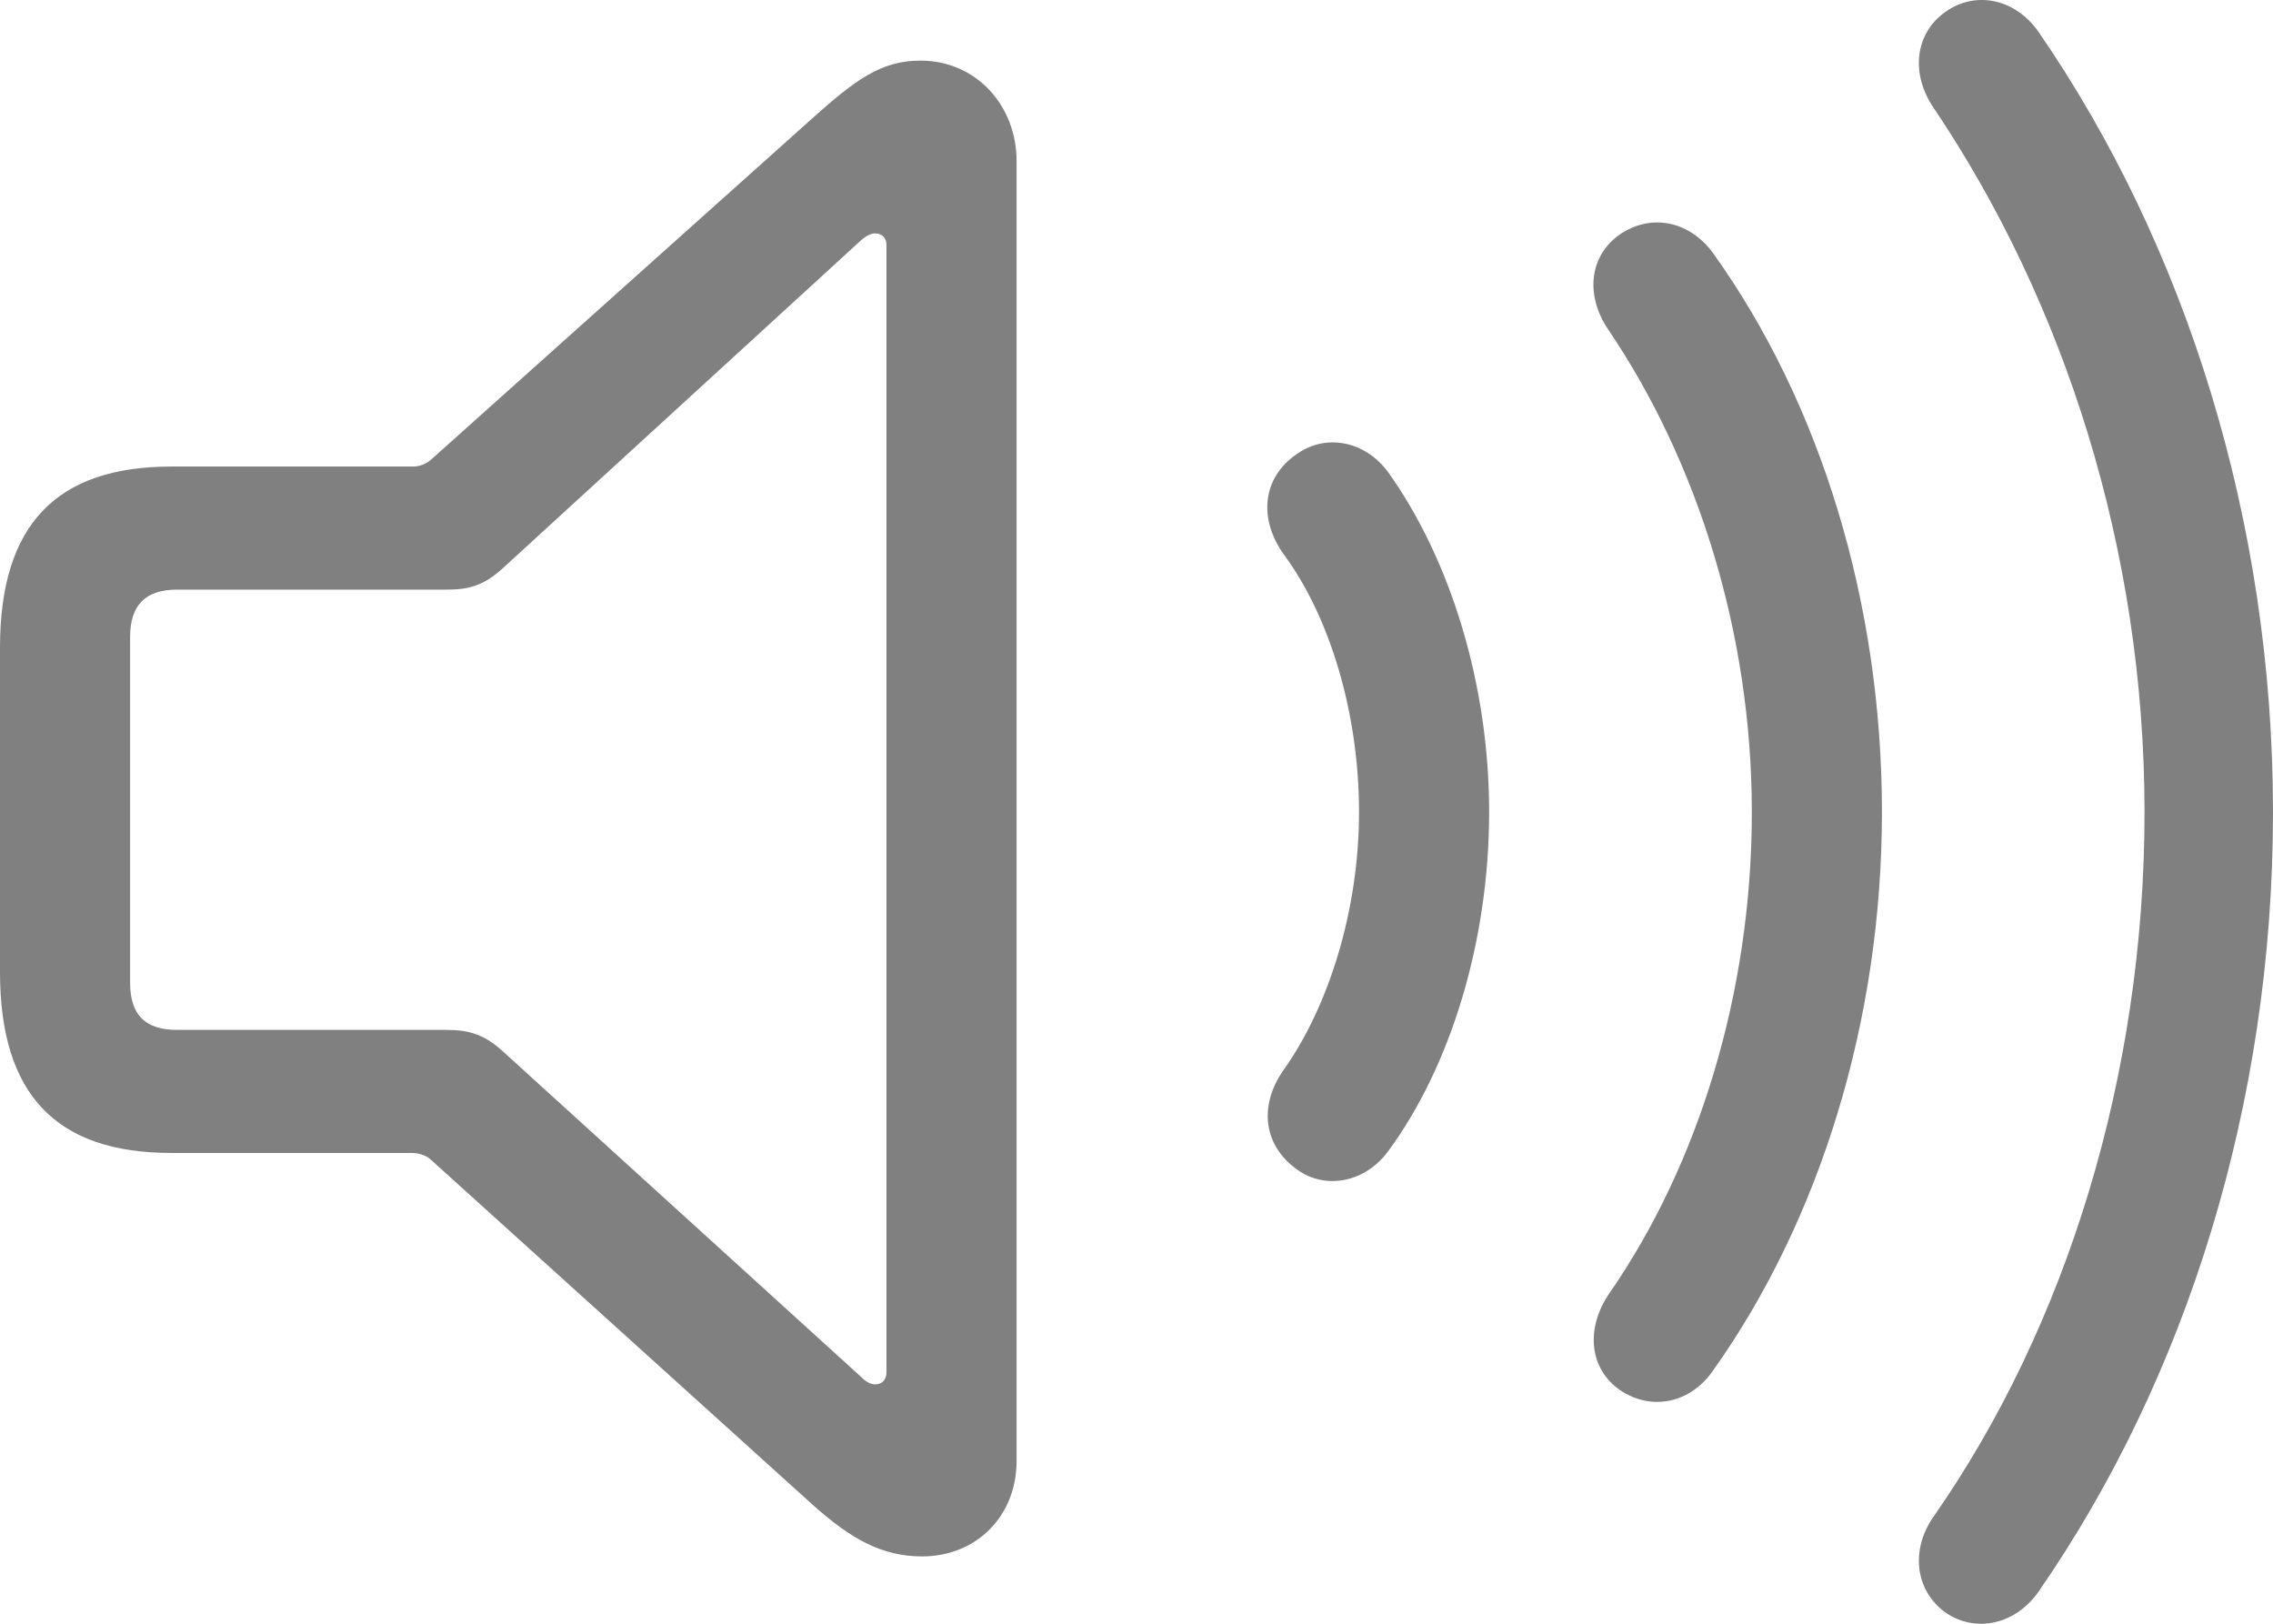 <svg xmlns="http://www.w3.org/2000/svg" width="21" height="15" viewBox="0 0 21 15" fill="none">
                                                                        <path d="M17.976 14.898C18.253 15.086 18.619 15.011 18.835 14.702C20.201 12.729 21 10.191 21 7.503C21 4.814 20.194 2.27 18.835 0.296C18.619 -0.013 18.253 -0.088 17.976 0.108C17.693 0.304 17.648 0.68 17.865 0.997C19.067 2.781 19.813 5.071 19.813 7.503C19.813 9.935 19.089 12.255 17.865 14.009C17.648 14.318 17.693 14.694 17.976 14.898ZM8.518 14.378C9.025 14.378 9.392 14.002 9.392 13.497V1.486C9.392 0.982 9.025 0.56 8.503 0.56C8.137 0.56 7.898 0.741 7.495 1.102L3.987 4.242C3.936 4.289 3.869 4.313 3.8 4.31H1.583C0.523 4.31 0 4.845 0 5.982V8.979C0 10.116 0.523 10.651 1.583 10.651H3.8C3.874 10.651 3.942 10.674 3.987 10.719L7.495 13.889C7.861 14.22 8.152 14.378 8.518 14.378ZM14.968 12.842C15.259 13.038 15.618 12.963 15.826 12.662C16.812 11.276 17.387 9.431 17.387 7.503C17.387 5.568 16.82 3.723 15.826 2.337C15.61 2.043 15.259 1.968 14.968 2.164C14.684 2.36 14.64 2.729 14.864 3.053C15.677 4.257 16.185 5.839 16.185 7.503C16.185 9.167 15.692 10.764 14.864 11.954C14.647 12.278 14.684 12.646 14.968 12.842ZM8.085 12.789C8.047 12.789 8.002 12.767 7.958 12.722L4.651 9.717C4.472 9.551 4.323 9.514 4.121 9.514H1.635C1.344 9.514 1.202 9.378 1.202 9.077V5.884C1.202 5.59 1.344 5.447 1.635 5.447H4.121C4.322 5.447 4.464 5.417 4.651 5.244L7.958 2.217C7.995 2.186 8.04 2.156 8.085 2.156C8.152 2.156 8.19 2.202 8.19 2.262V12.676C8.19 12.744 8.152 12.789 8.085 12.789ZM11.989 10.808C12.243 10.989 12.609 10.929 12.825 10.635C13.407 9.845 13.758 8.685 13.758 7.502C13.758 6.32 13.4 5.168 12.825 4.362C12.609 4.069 12.25 4.008 11.989 4.189C11.661 4.407 11.623 4.792 11.862 5.123C12.295 5.71 12.556 6.606 12.556 7.502C12.556 8.398 12.28 9.295 11.855 9.89C11.631 10.213 11.668 10.583 11.989 10.808Z" fill="#808080" />
                                                                    </svg>